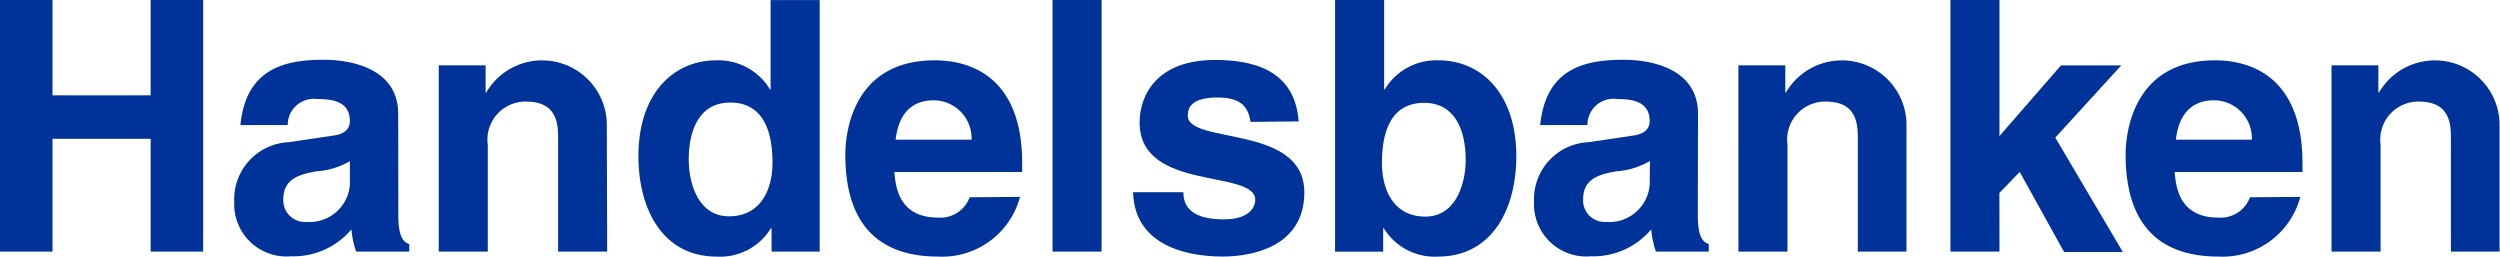 <svg xmlns="http://www.w3.org/2000/svg" width="105.744" height="10.853" viewBox="0 0 105.744 10.853">
  <g id="Group_275" data-name="Group 275" transform="translate(-1319.912 -506.687)">
    <path id="Path_3018" data-name="Path 3018" d="M1204.439,14.916v4.772h-2.221V9.047h2.221v4.031h4.151V9.047h2.221V19.688h-2.221V14.916Z" transform="translate(117.694 497.641)" fill="#039"/>
    <path id="Path_3019" data-name="Path 3019" d="M1218.6,18.022c0,.938.212,1.137.462,1.229v.317h-2.247a3.929,3.929,0,0,1-.2-.938,3.2,3.2,0,0,1-2.549,1.137,2.212,2.212,0,0,1-2.407-2.3,2.415,2.415,0,0,1,2.3-2.525l1.864-.277c.332-.04.726-.172.726-.621,0-.872-.831-.926-1.361-.926a1.108,1.108,0,0,0-1.268,1.1h-2c.237-2.419,1.916-2.763,3.528-2.763,1.111,0,3.146.344,3.146,2.287Zm-2.035-2.287a3.226,3.226,0,0,1-1.415.437c-.766.132-1.415.33-1.415,1.189a.91.91,0,0,0,.966.952,1.712,1.712,0,0,0,1.849-1.56V15.735Z" transform="translate(118.161 497.76)" fill="#039"/>
    <path id="Path_3020" data-name="Path 3020" d="M1227.025,19.568h-2.075V14.783c0-.581-.027-1.56-1.349-1.56a1.608,1.608,0,0,0-1.626,1.824v4.52H1219.9V11.69h1.983v1.149h.026a2.737,2.737,0,0,1,5.1,1.282Z" transform="translate(118.569 497.761)" fill="#039"/>
    <path id="Path_3021" data-name="Path 3021" d="M1235.615,19.688h-2.035V18.7h-.026a2.521,2.521,0,0,1-2.287,1.2c-2.339,0-3.318-2.076-3.318-4.243,0-2.723,1.546-4.058,3.278-4.058a2.545,2.545,0,0,1,2.287,1.23h.026V9.048h2.075Zm-3.833-1.493c1.321,0,1.838-1.1,1.838-2.273,0-1.256-.357-2.538-1.785-2.538-1.321,0-1.758,1.175-1.758,2.418,0,.939.37,2.393,1.705,2.393" transform="translate(118.967 497.641)" fill="#039"/>
    <path id="Path_3022" data-name="Path 3022" d="M1243.675,17.254a3.4,3.4,0,0,1-3.463,2.524c-2.221,0-3.925-1.07-3.925-4.308,0-.952.331-3.992,3.78-3.992,1.561,0,3.7.74,3.7,4.349V16.2h-5.406c.054.6.172,1.93,1.85,1.93a1.319,1.319,0,0,0,1.335-.86Zm-2.048-2.419a1.609,1.609,0,0,0-1.6-1.666c-.978,0-1.493.621-1.612,1.666Z" transform="translate(119.38 497.761)" fill="#039"/>
    <rect id="Rectangle_972" data-name="Rectangle 972" width="2.075" height="10.641" transform="translate(1364.431 506.688)" fill="#039"/>
    <path id="Path_3023" data-name="Path 3023" d="M1252.855,14.082c-.092-.5-.265-1.031-1.388-1.031s-1.269.436-1.269.766c0,1.243,4.93.344,4.93,3.251,0,2.3-2.221,2.71-3.45,2.71-1.8,0-3.74-.621-3.793-2.722h2.127c0,.661.41,1.149,1.718,1.149,1.072,0,1.322-.515,1.322-.819,0-1.322-4.891-.331-4.891-3.279,0-1.15.727-2.644,3.185-2.644,1.547,0,3.384.384,3.543,2.6Z" transform="translate(119.954 497.76)" fill="#039"/>
    <path id="Path_3024" data-name="Path 3024" d="M1258.1,12.827h.026a2.547,2.547,0,0,1,2.287-1.229c1.732,0,3.278,1.335,3.278,4.058,0,2.167-.978,4.243-3.318,4.243a2.521,2.521,0,0,1-2.287-1.2h-.026v.992h-2.035V9.047h2.075Zm1.692.569c-1.427,0-1.784,1.269-1.784,2.538,0,1.176.515,2.273,1.837,2.273s1.705-1.454,1.705-2.392c0-1.256-.449-2.419-1.758-2.419" transform="translate(120.357 497.641)" fill="#039"/>
    <path id="Path_3025" data-name="Path 3025" d="M1270.971,18.022c0,.938.212,1.137.463,1.229v.317H1269.2a3.83,3.83,0,0,1-.2-.938,3.2,3.2,0,0,1-2.55,1.137,2.211,2.211,0,0,1-2.406-2.3,2.415,2.415,0,0,1,2.3-2.525l1.864-.277c.331-.04.726-.172.726-.621,0-.872-.832-.926-1.361-.926a1.1,1.1,0,0,0-1.269,1.1h-2c.238-2.419,1.917-2.763,3.53-2.763,1.11,0,3.146.344,3.146,2.287Zm-2.022-2.287a3.215,3.215,0,0,1-1.415.437c-.766.132-1.414.33-1.414,1.189a.91.91,0,0,0,.965.952,1.713,1.713,0,0,0,1.85-1.56Z" transform="translate(120.754 497.76)" fill="#039"/>
    <path id="Path_3026" data-name="Path 3026" d="M1279.406,19.568h-2.075V14.783c0-.581-.027-1.56-1.349-1.56a1.608,1.608,0,0,0-1.626,1.824v4.52h-2.075V11.69h1.983v1.149h.026a2.737,2.737,0,0,1,5.1,1.282v5.446Z" transform="translate(121.162 497.761)" fill="#039"/>
    <path id="Path_3027" data-name="Path 3027" d="M1282.9,19.688h-2.075V9.047h2.075V14.8l2.6-2.987h2.551l-2.79,3.053,2.856,4.838h-2.485l-1.876-3.385-.859.886Z" transform="translate(121.585 497.641)" fill="#039"/>
    <path id="Path_3028" data-name="Path 3028" d="M1295.274,17.254a3.4,3.4,0,0,1-3.463,2.524c-2.221,0-3.925-1.07-3.925-4.308,0-.952.331-3.992,3.78-3.992,1.56,0,3.7.74,3.7,4.349V16.2h-5.406c.052.6.172,1.93,1.85,1.93a1.319,1.319,0,0,0,1.335-.86Zm-2.049-2.419a1.607,1.607,0,0,0-1.6-1.666c-.978,0-1.493.621-1.613,1.666Z" transform="translate(121.935 497.761)" fill="#039"/>
    <path id="Path_3029" data-name="Path 3029" d="M1303.31,19.568h-2.075V14.783c0-.581-.026-1.56-1.349-1.56a1.608,1.608,0,0,0-1.626,1.824v4.52h-2.075V11.69h1.982v1.149h.026a2.737,2.737,0,0,1,5.1,1.282v5.446Z" transform="translate(122.345 497.761)" fill="#039"/>
  </g>
</svg>
